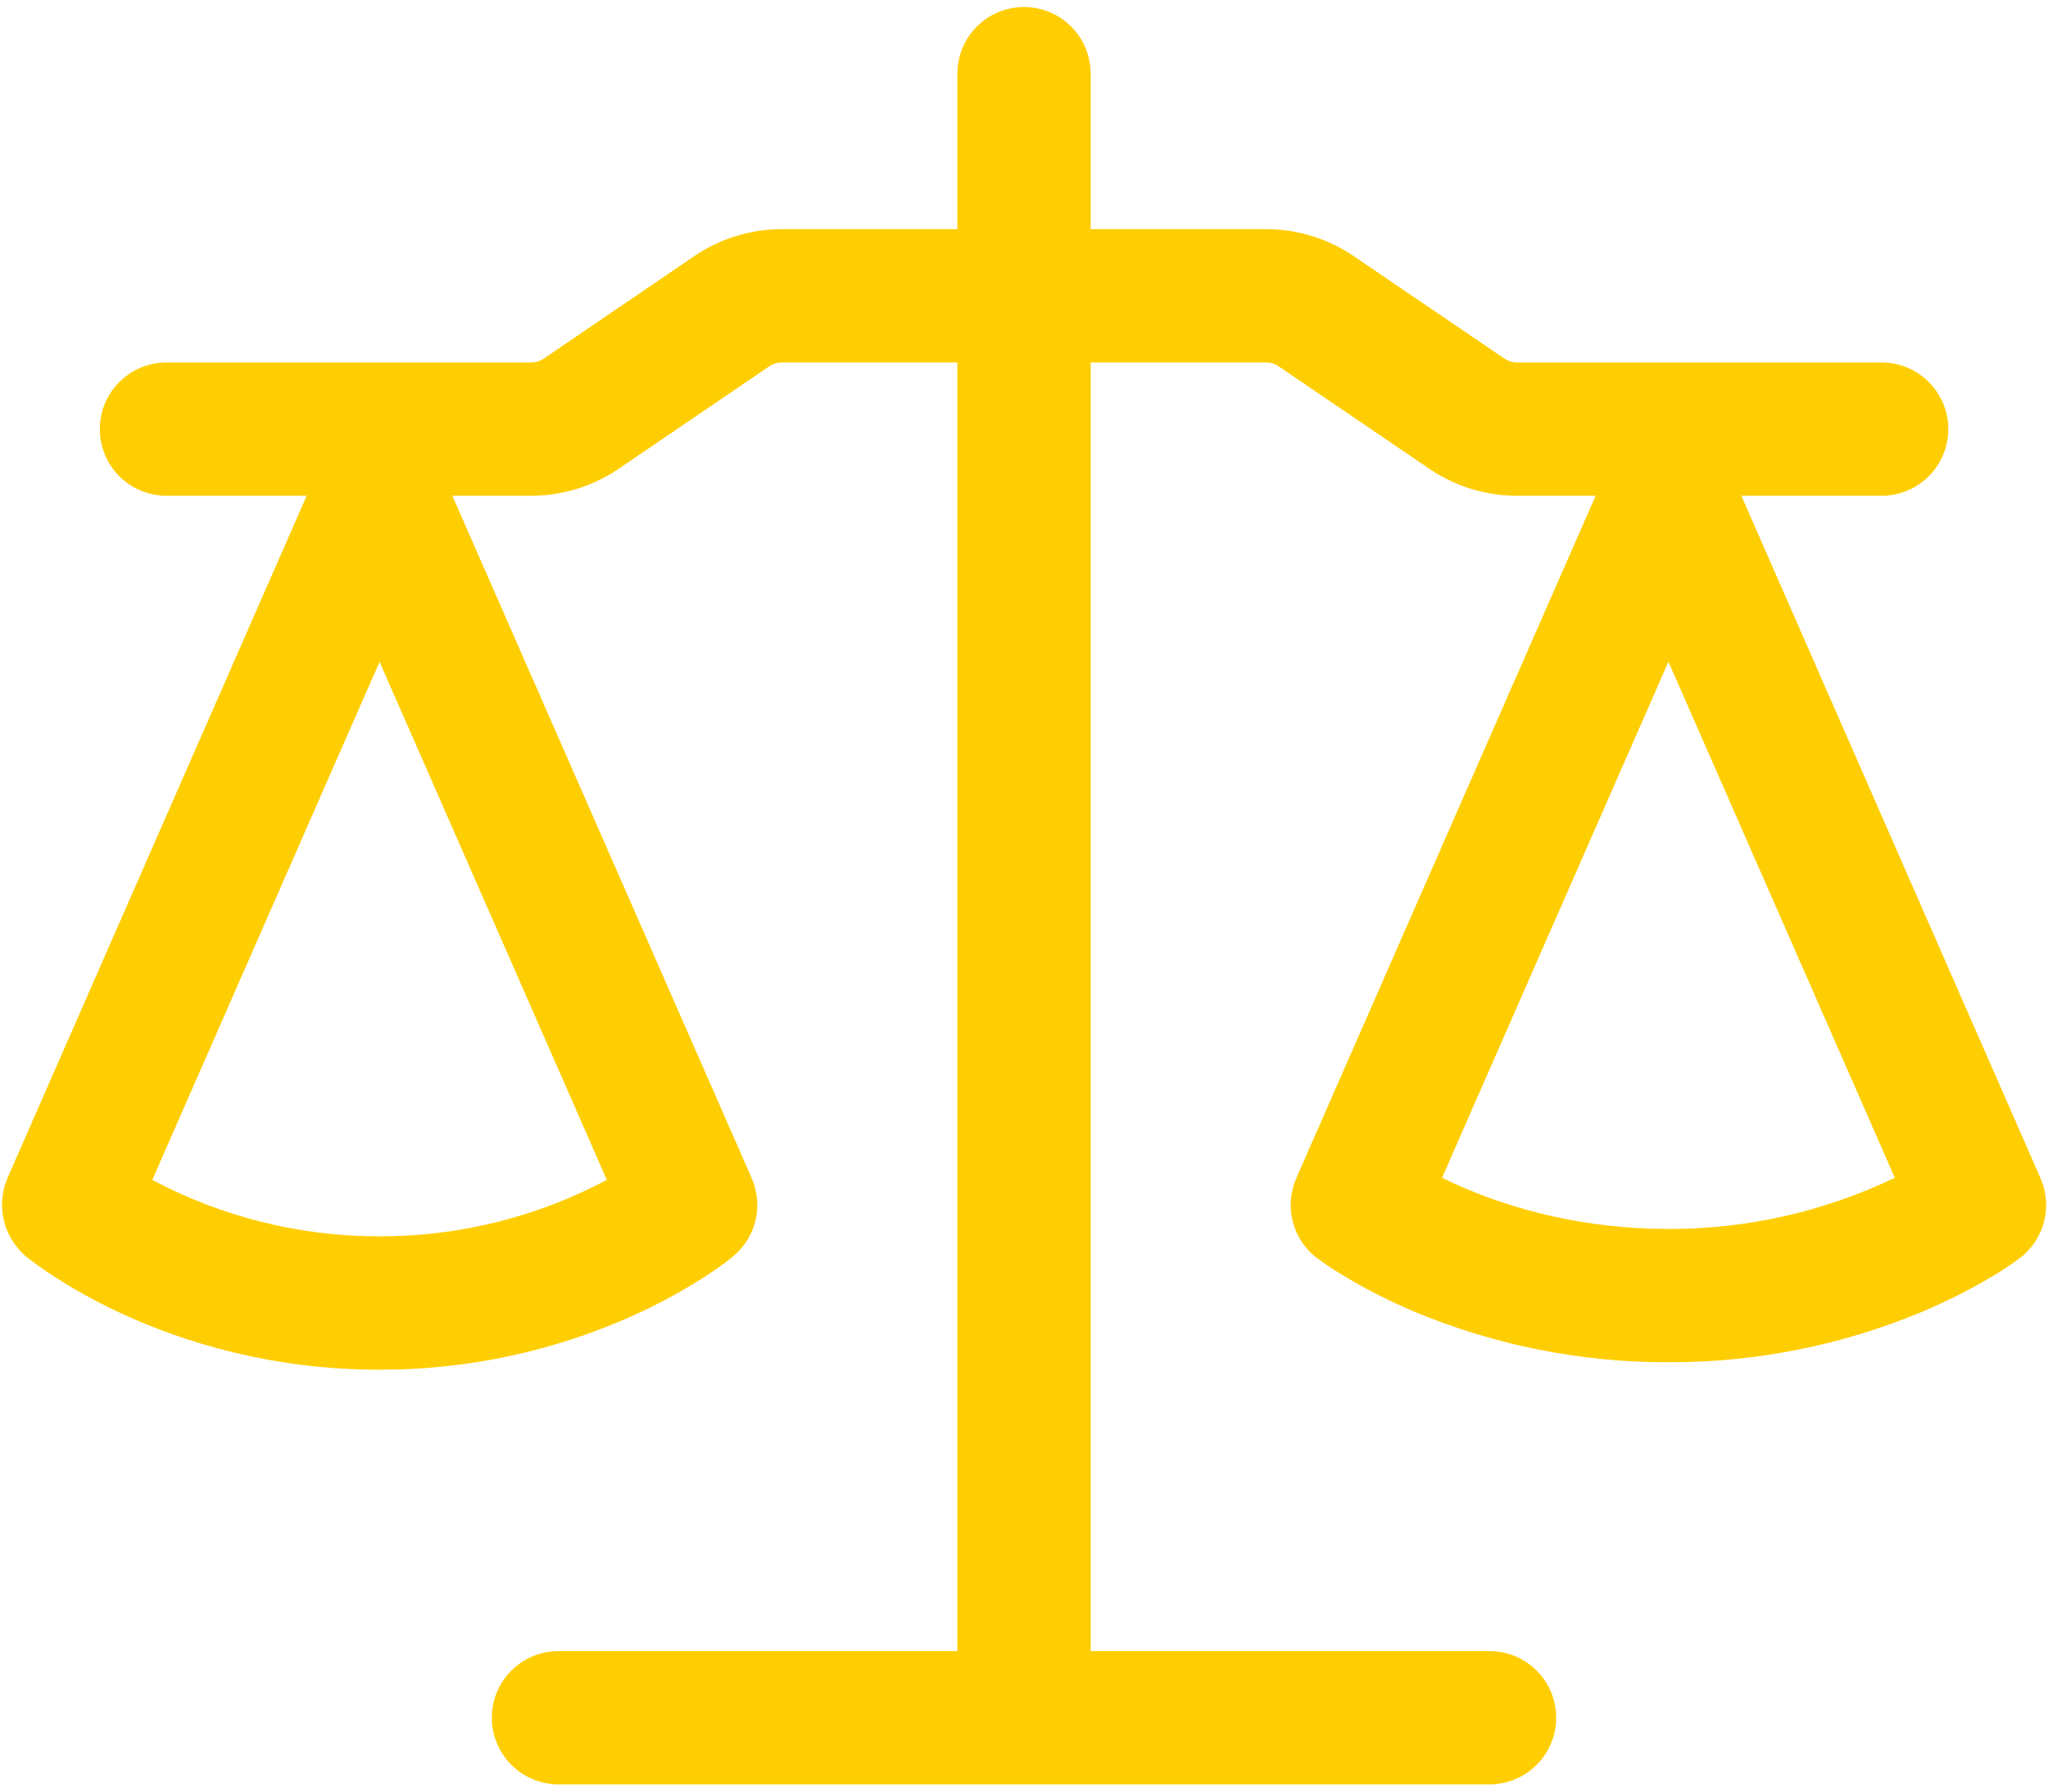 <svg xmlns="http://www.w3.org/2000/svg" class="imgfill" width="48" height="42" viewBox="0 0 48 42" fill="none">
  <path fill-rule="evenodd" clip-rule="evenodd" d="M25.563 1.727C25.563 1.312 25.398 0.915 25.105 0.622C24.812 0.329 24.415 0.164 24 0.164C23.586 0.164 23.188 0.329 22.895 0.622C22.602 0.915 22.438 1.312 22.438 1.727V5.372H18.325C17.593 5.372 16.878 5.592 16.273 6.004L12.742 8.408C12.655 8.467 12.553 8.498 12.448 8.497H3.902C3.488 8.497 3.09 8.662 2.797 8.955C2.504 9.248 2.34 9.646 2.34 10.06C2.34 10.474 2.504 10.872 2.797 11.165C3.09 11.458 3.488 11.622 3.902 11.622H7.188L0.173 27.622C0.041 27.935 0.012 28.281 0.09 28.611C0.169 28.941 0.351 29.237 0.611 29.456C0.777 29.589 0.946 29.716 1.254 29.916C1.642 30.168 2.196 30.495 2.904 30.818C4.321 31.466 6.367 32.11 8.896 32.11C10.963 32.114 13.006 31.673 14.888 30.818C15.596 30.495 16.15 30.168 16.538 29.916C16.85 29.714 17.017 29.587 17.183 29.452C17.445 29.235 17.628 28.94 17.707 28.61C17.786 28.28 17.755 27.933 17.619 27.622L10.602 11.622H12.448C13.179 11.622 13.894 11.402 14.498 10.991L18.031 8.587C18.117 8.529 18.219 8.497 18.323 8.497H22.438V38.706H13.09C12.675 38.706 12.278 38.87 11.985 39.163C11.692 39.456 11.527 39.854 11.527 40.268C11.527 40.683 11.692 41.08 11.985 41.373C12.278 41.666 12.675 41.831 13.09 41.831H34.91C35.325 41.831 35.722 41.666 36.015 41.373C36.308 41.08 36.473 40.683 36.473 40.268C36.473 39.854 36.308 39.456 36.015 39.163C35.722 38.87 35.325 38.706 34.91 38.706H25.563V8.497H29.675C29.779 8.497 29.883 8.529 29.967 8.587L33.502 10.991C34.106 11.402 34.821 11.622 35.552 11.622H37.398L30.381 27.622C30.241 27.942 30.212 28.3 30.299 28.638C30.386 28.977 30.584 29.276 30.86 29.489C30.886 29.508 30.86 29.489 30.865 29.489C31.071 29.645 31.287 29.788 31.511 29.918C31.896 30.152 32.448 30.452 33.156 30.752C35.04 31.539 37.062 31.941 39.104 31.935C41.147 31.941 43.17 31.538 45.054 30.75C45.758 30.452 46.313 30.152 46.7 29.918C46.923 29.787 47.138 29.643 47.346 29.489C47.623 29.276 47.821 28.977 47.908 28.638C47.994 28.3 47.965 27.942 47.825 27.622L40.813 11.622H44.1C44.514 11.622 44.912 11.458 45.205 11.165C45.498 10.872 45.663 10.474 45.663 10.06C45.663 9.646 45.498 9.248 45.205 8.955C44.912 8.662 44.514 8.497 44.1 8.497H35.554C35.45 8.497 35.349 8.466 35.263 8.408L31.727 6.004C31.123 5.592 30.408 5.372 29.677 5.372H25.563V1.727ZM3.569 27.66C5.209 28.532 7.038 28.987 8.896 28.983C10.753 28.987 12.583 28.532 14.223 27.66L8.896 15.514L3.569 27.66ZM33.798 27.61C33.969 27.693 34.16 27.783 34.371 27.872C35.475 28.337 37.09 28.81 39.104 28.81C40.941 28.815 42.755 28.405 44.41 27.61L39.104 15.512L33.798 27.61Z" fill="#FFCE02" />
</svg>